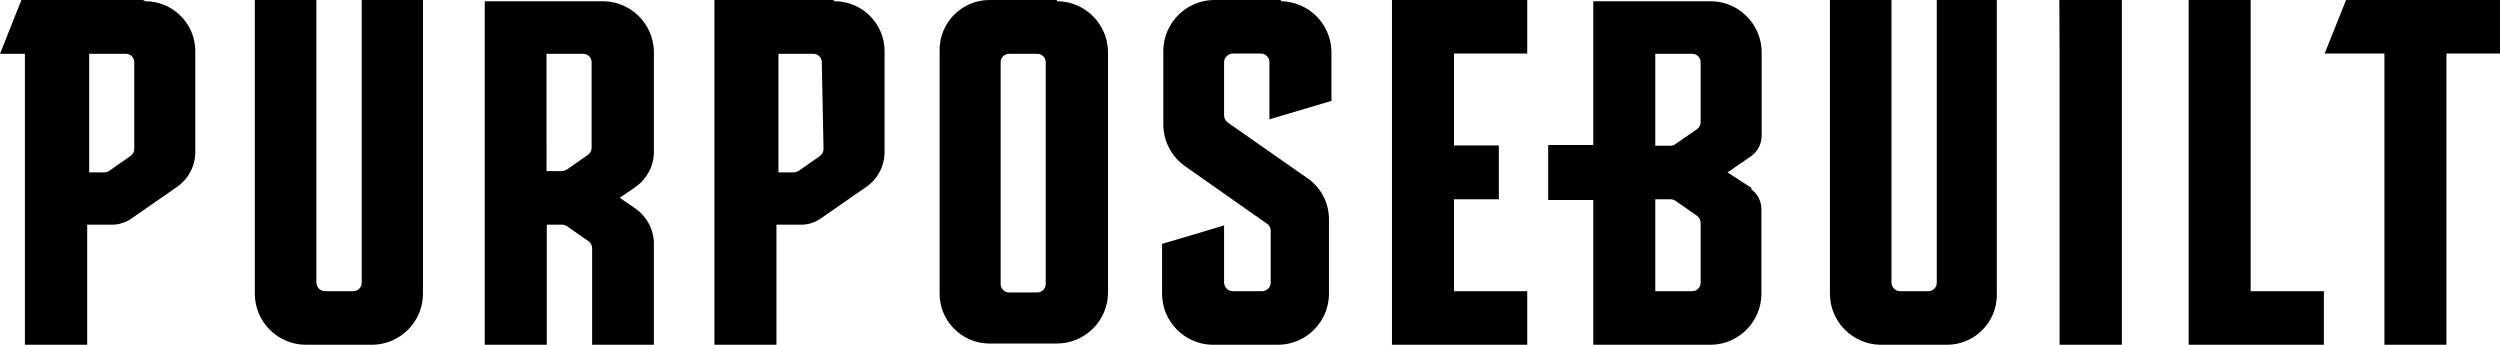 <svg xmlns="http://www.w3.org/2000/svg" id="a" width="100.36" height="13.84" viewBox="0 0 100.36 13.84"><g id="b"><g id="c"><path d="m5.73,0H.86l-.86,2.16h1v11.68h2.5v-4.82h1c.28,0,.55-.09.78-.25l1.83-1.27c.46-.32.73-.84.73-1.4V2.05C7.84.95,6.94.05,5.84.05m-.45,5.93c0,.11-.06.22-.15.28l-.86.6c-.06.04-.12.06-.19.06h-.61V2.16h1.47c.19,0,.34.15.34.34h0v3.48Z" stroke-width="0"></path><path d="m14.52,11.35c0,.19-.15.34-.34.34h-1.13c-.19,0-.34-.15-.35-.34V0h-2.47v11.79c0,1.13.92,2.05,2.05,2.05h2.7c1.11-.03,2-.94,2-2.05V0h-2.46v11.35Z" stroke-width="0"></path><path d="m25.52,8.38l-.64-.44.64-.44c.45-.32.73-.84.73-1.4V2.05c-.03-1.09-.91-1.97-2-2h-4.79v13.79h2.49v-4.82h.61c.07,0,.14.02.2.06l.86.6c.09.06.15.17.15.28v3.88h2.48v-4.06c0-.56-.28-1.08-.73-1.4m-1.77-2.45c0,.11-.05.21-.14.28l-.86.6c-.06.03-.13.06-.2.06h-.61V2.16h1.47c.19,0,.34.15.34.34h0v3.43Z" stroke-width="0"></path><path d="m33.44,0h-4.76v13.84h2.49v-4.82h1c.28,0,.55-.09.78-.25l1.83-1.27c.46-.32.73-.84.73-1.4V2.05c0-1.1-.9-2-2-2m-.45,5.93c0,.11-.05.21-.14.28l-.86.6c-.06.03-.13.06-.2.06h-.61V2.16h1.4c.19,0,.34.15.34.34h0l.07,3.48Z" stroke-width="0"></path><path d="m42.43,0h-2.71c-1.1,0-2,.9-2,2v9.74c-.03,1.1.85,2.02,1.95,2.05.02,0,.03,0,.05,0h2.71c1.13,0,2.05-.92,2.05-2.05V2.05c-.03-1.11-.94-2-2.05-2m-.45,11.35c0,.19-.15.34-.34.34h-1.13c-.19,0-.34-.15-.34-.34h0V2.5c0-.19.15-.34.34-.34h1.13c.19,0,.34.15.34.34h0v8.9Z" stroke-width="0"></path><path d="m51.4,0h-2.7c-1.09.03-1.97.91-2,2v3c0,.66.33,1.29.87,1.67l3.29,2.31c.09.06.15.16.15.27v2.1c0,.19-.15.33-.34.34h-1.18c-.19,0-.34-.15-.35-.34v-2.3l-2.49.74v2c0,1.11.89,2.02,2,2.05h2.7c1.11-.03,2-.94,2-2.05v-2.95c.01-.63-.27-1.23-.77-1.62l-3.29-2.3c-.09-.07-.15-.17-.15-.28v-2.14c0-.19.16-.35.35-.35h1.13c.19,0,.34.16.34.35v2.29l2.49-.74v-2c-.03-1.09-.91-1.97-2-2" stroke-width="0"></path><polygon points="55.88 2.15 55.88 13.84 61.31 13.84 61.31 11.69 58.37 11.69 58.37 8 60.17 8 60.17 5.84 58.37 5.84 58.37 2.15 61.31 2.15 61.31 0 55.88 0 55.88 2.15" stroke-width="0"></polygon><path d="m70.35,7.57l-1-.65.93-.64c.28-.19.44-.5.44-.84v-3.39c-.03-1.09-.91-1.97-2-2h-4.76v5.77h-1.81v2.21h1.81v5.81h4.75c1.11-.03,2-.94,2-2.05v-3.38c0-.34-.16-.65-.44-.84m-2.39,4.12h-1.43v-3.69h.61c.07,0,.14.02.2.06l.86.6c.09.06.15.17.15.28v2.41h0c0,.19-.15.34-.34.34m.34-6.78c0,.11-.06.21-.15.28l-.86.59c-.05.04-.12.07-.19.07h-.62v-3.69h1.48c.19,0,.34.15.34.34v2.41Z" stroke-width="0"></path><path d="m77.75,11.35c0,.19-.15.34-.34.34h-1.13c-.19,0-.34-.15-.35-.34V0h-2.47v11.79c0,1.11.89,2.02,2,2.05h2.7c1.1,0,2-.89,2-2,0-.02,0-.03,0-.05V0h-2.41v11.35Z" stroke-width="0"></path><polygon points="82.68 2.15 82.68 13.84 85.18 13.84 85.18 0 82.67 0 82.68 2.15" stroke-width="0"></polygon><polygon points="90.35 0 87.86 0 87.86 2.15 87.86 13.84 93.29 13.84 93.29 11.69 90.35 11.69 90.35 0" stroke-width="0"></polygon><polygon points="94.18 0 93.32 2.15 95.72 2.15 95.72 13.84 98.21 13.84 98.21 2.15 100.36 2.15 100.36 0 94.18 0" stroke-width="0"></polygon></g></g></svg>